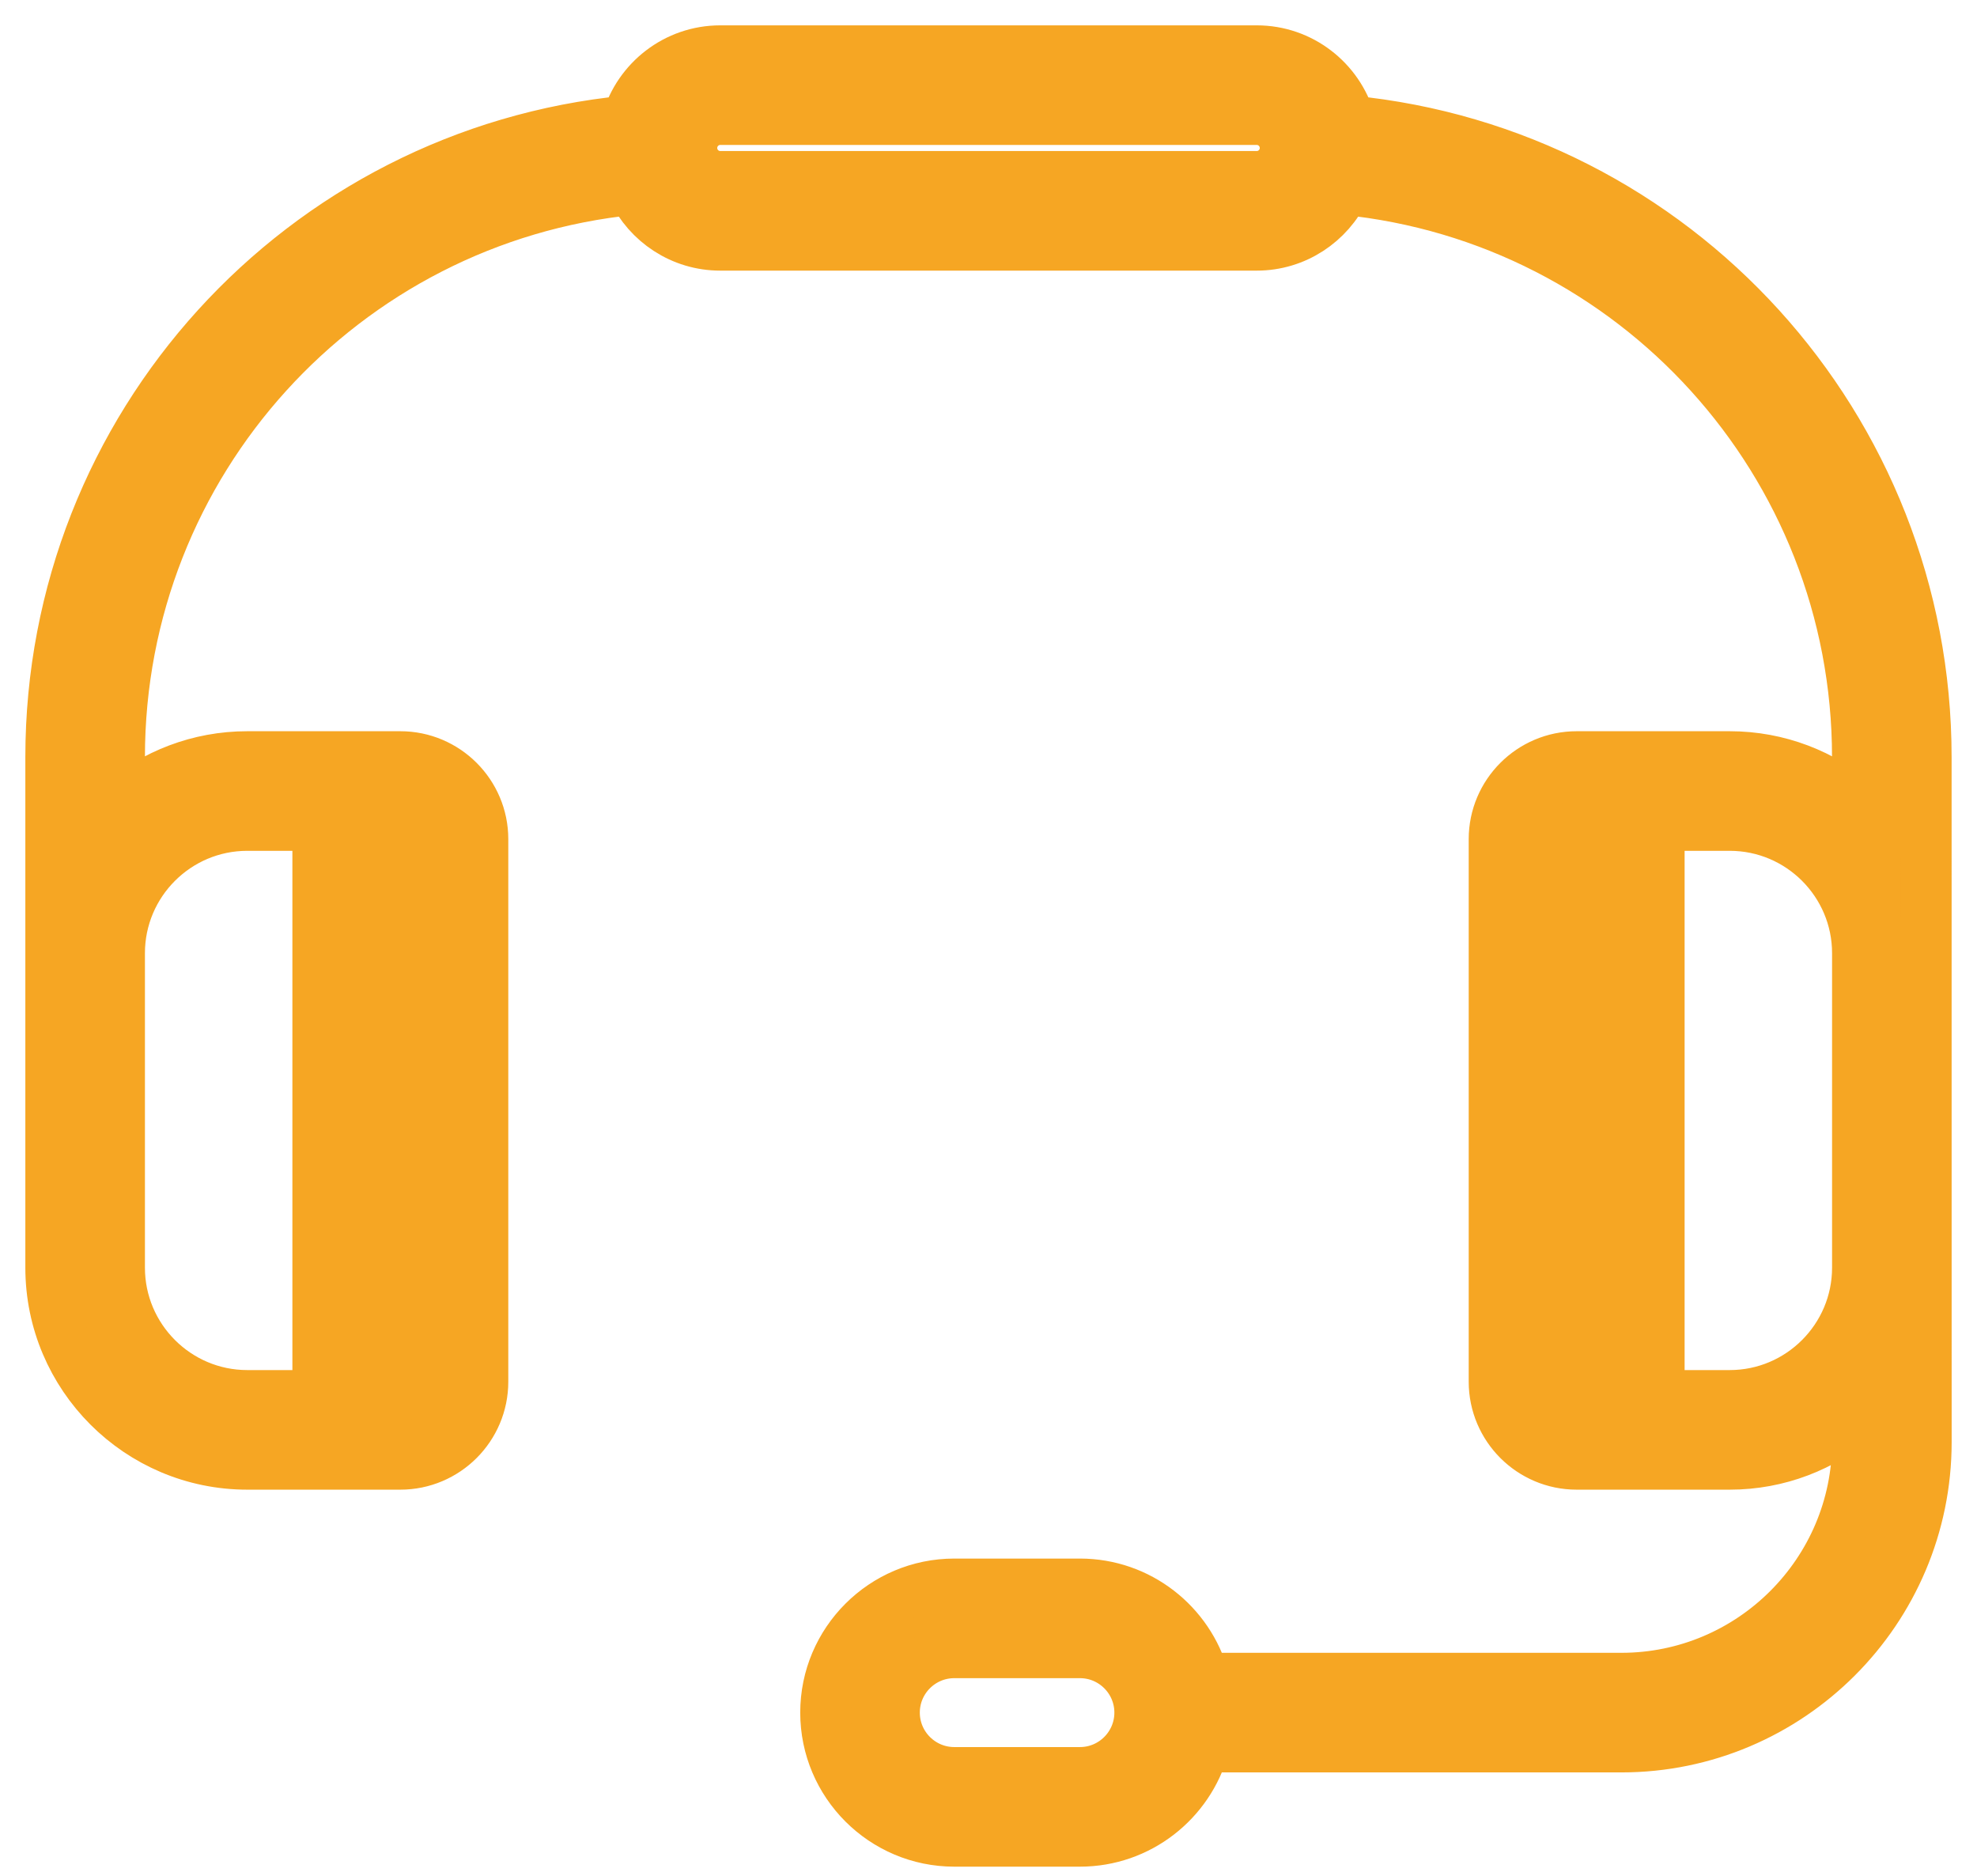 <?xml version="1.0" encoding="UTF-8"?>
<svg width="39px" height="37px" viewBox="0 0 39 37" version="1.1" xmlns="http://www.w3.org/2000/svg" xmlns:xlink="http://www.w3.org/1999/xlink">
    <!-- Generator: Sketch 39.1 (31720) - http://www.bohemiancoding.com/sketch -->
    <title>Shape</title>
    <desc>Created with Sketch.</desc>
    <defs></defs>
    <g id="Welcome" stroke="none" stroke-width="1" fill="none" fill-rule="evenodd">
        <g id="Sensormatica-Copy" transform="translate(-438, -2074)" stroke="#F6A623" fill="#F6A623">
            <path d="M475.999,2088.934 C475.999,2082.418 471.051,2077.011 464.633,2076.384 C464.401,2075.586 463.664,2075 462.792,2075 L452.208,2075 C451.336,2075 450.599,2075.586 450.367,2076.384 C443.948,2077.012 439,2082.418 439,2088.934 L439,2099.004 C439,2101.143 440.74,2102.883 442.878,2102.883 L445.897,2102.883 C446.796,2102.883 447.527,2102.152 447.527,2101.253 L447.527,2090.552 C447.527,2089.654 446.796,2088.923 445.897,2088.923 L442.878,2088.923 C441.917,2088.923 441.037,2089.275 440.359,2089.856 L440.359,2088.934 C440.359,2083.129 444.761,2078.31 450.476,2077.739 C450.784,2078.387 451.444,2078.838 452.208,2078.838 L462.792,2078.838 C463.556,2078.838 464.216,2078.387 464.524,2077.739 C470.238,2078.309 474.64,2083.128 474.64,2088.934 L474.64,2089.856 C473.962,2089.275 473.083,2088.923 472.122,2088.923 L469.103,2088.923 C468.204,2088.923 467.473,2089.654 467.473,2090.552 L467.473,2101.253 C467.473,2102.152 468.204,2102.883 469.103,2102.883 L472.122,2102.883 C473.083,2102.883 473.963,2102.53 474.641,2101.949 L474.641,2102.444 C474.641,2105.012 472.552,2107.101 469.984,2107.101 L461.749,2107.101 C461.451,2106.03 460.468,2105.242 459.304,2105.242 L456.825,2105.242 C455.425,2105.242 454.286,2106.381 454.286,2107.78 C454.286,2109.18 455.425,2110.319 456.825,2110.319 L459.304,2110.319 C460.468,2110.319 461.451,2109.531 461.749,2108.46 L469.984,2108.46 C473.301,2108.46 476,2105.761 476,2102.444 L475.999,2088.934 L475.999,2088.934 Z M446.168,2090.552 L446.168,2101.253 C446.168,2101.402 446.046,2101.523 445.897,2101.523 L445.627,2101.523 L445.627,2090.282 L445.897,2090.282 C446.046,2090.282 446.168,2090.403 446.168,2090.552 L446.168,2090.552 Z M442.878,2090.282 L444.268,2090.282 L444.268,2101.524 L442.878,2101.524 C441.489,2101.524 440.359,2100.393 440.359,2099.004 L440.359,2092.801 C440.359,2091.412 441.489,2090.282 442.878,2090.282 L442.878,2090.282 Z M462.792,2077.479 L452.208,2077.479 C451.9,2077.479 451.649,2077.228 451.649,2076.919 C451.649,2076.61 451.9,2076.359 452.208,2076.359 L462.792,2076.359 C463.1,2076.359 463.351,2076.61 463.351,2076.919 C463.351,2077.228 463.1,2077.479 462.792,2077.479 L462.792,2077.479 Z M468.832,2101.253 L468.832,2090.552 C468.832,2090.403 468.954,2090.282 469.103,2090.282 L469.373,2090.282 L469.373,2101.524 L469.103,2101.524 C468.954,2101.524 468.832,2101.402 468.832,2101.253 L468.832,2101.253 Z M459.304,2108.96 L456.825,2108.96 C456.174,2108.96 455.645,2108.431 455.645,2107.78 C455.645,2107.13 456.174,2106.601 456.825,2106.601 L459.304,2106.601 C459.954,2106.601 460.483,2107.13 460.483,2107.78 C460.483,2108.431 459.954,2108.96 459.304,2108.96 L459.304,2108.96 Z M472.122,2101.524 L470.732,2101.524 L470.732,2090.282 L472.122,2090.282 C473.511,2090.282 474.641,2091.412 474.641,2092.801 L474.641,2099.004 C474.641,2100.393 473.511,2101.524 472.122,2101.524 L472.122,2101.524 Z" id="Shape"></path>
        </g>
    </g>
</svg>